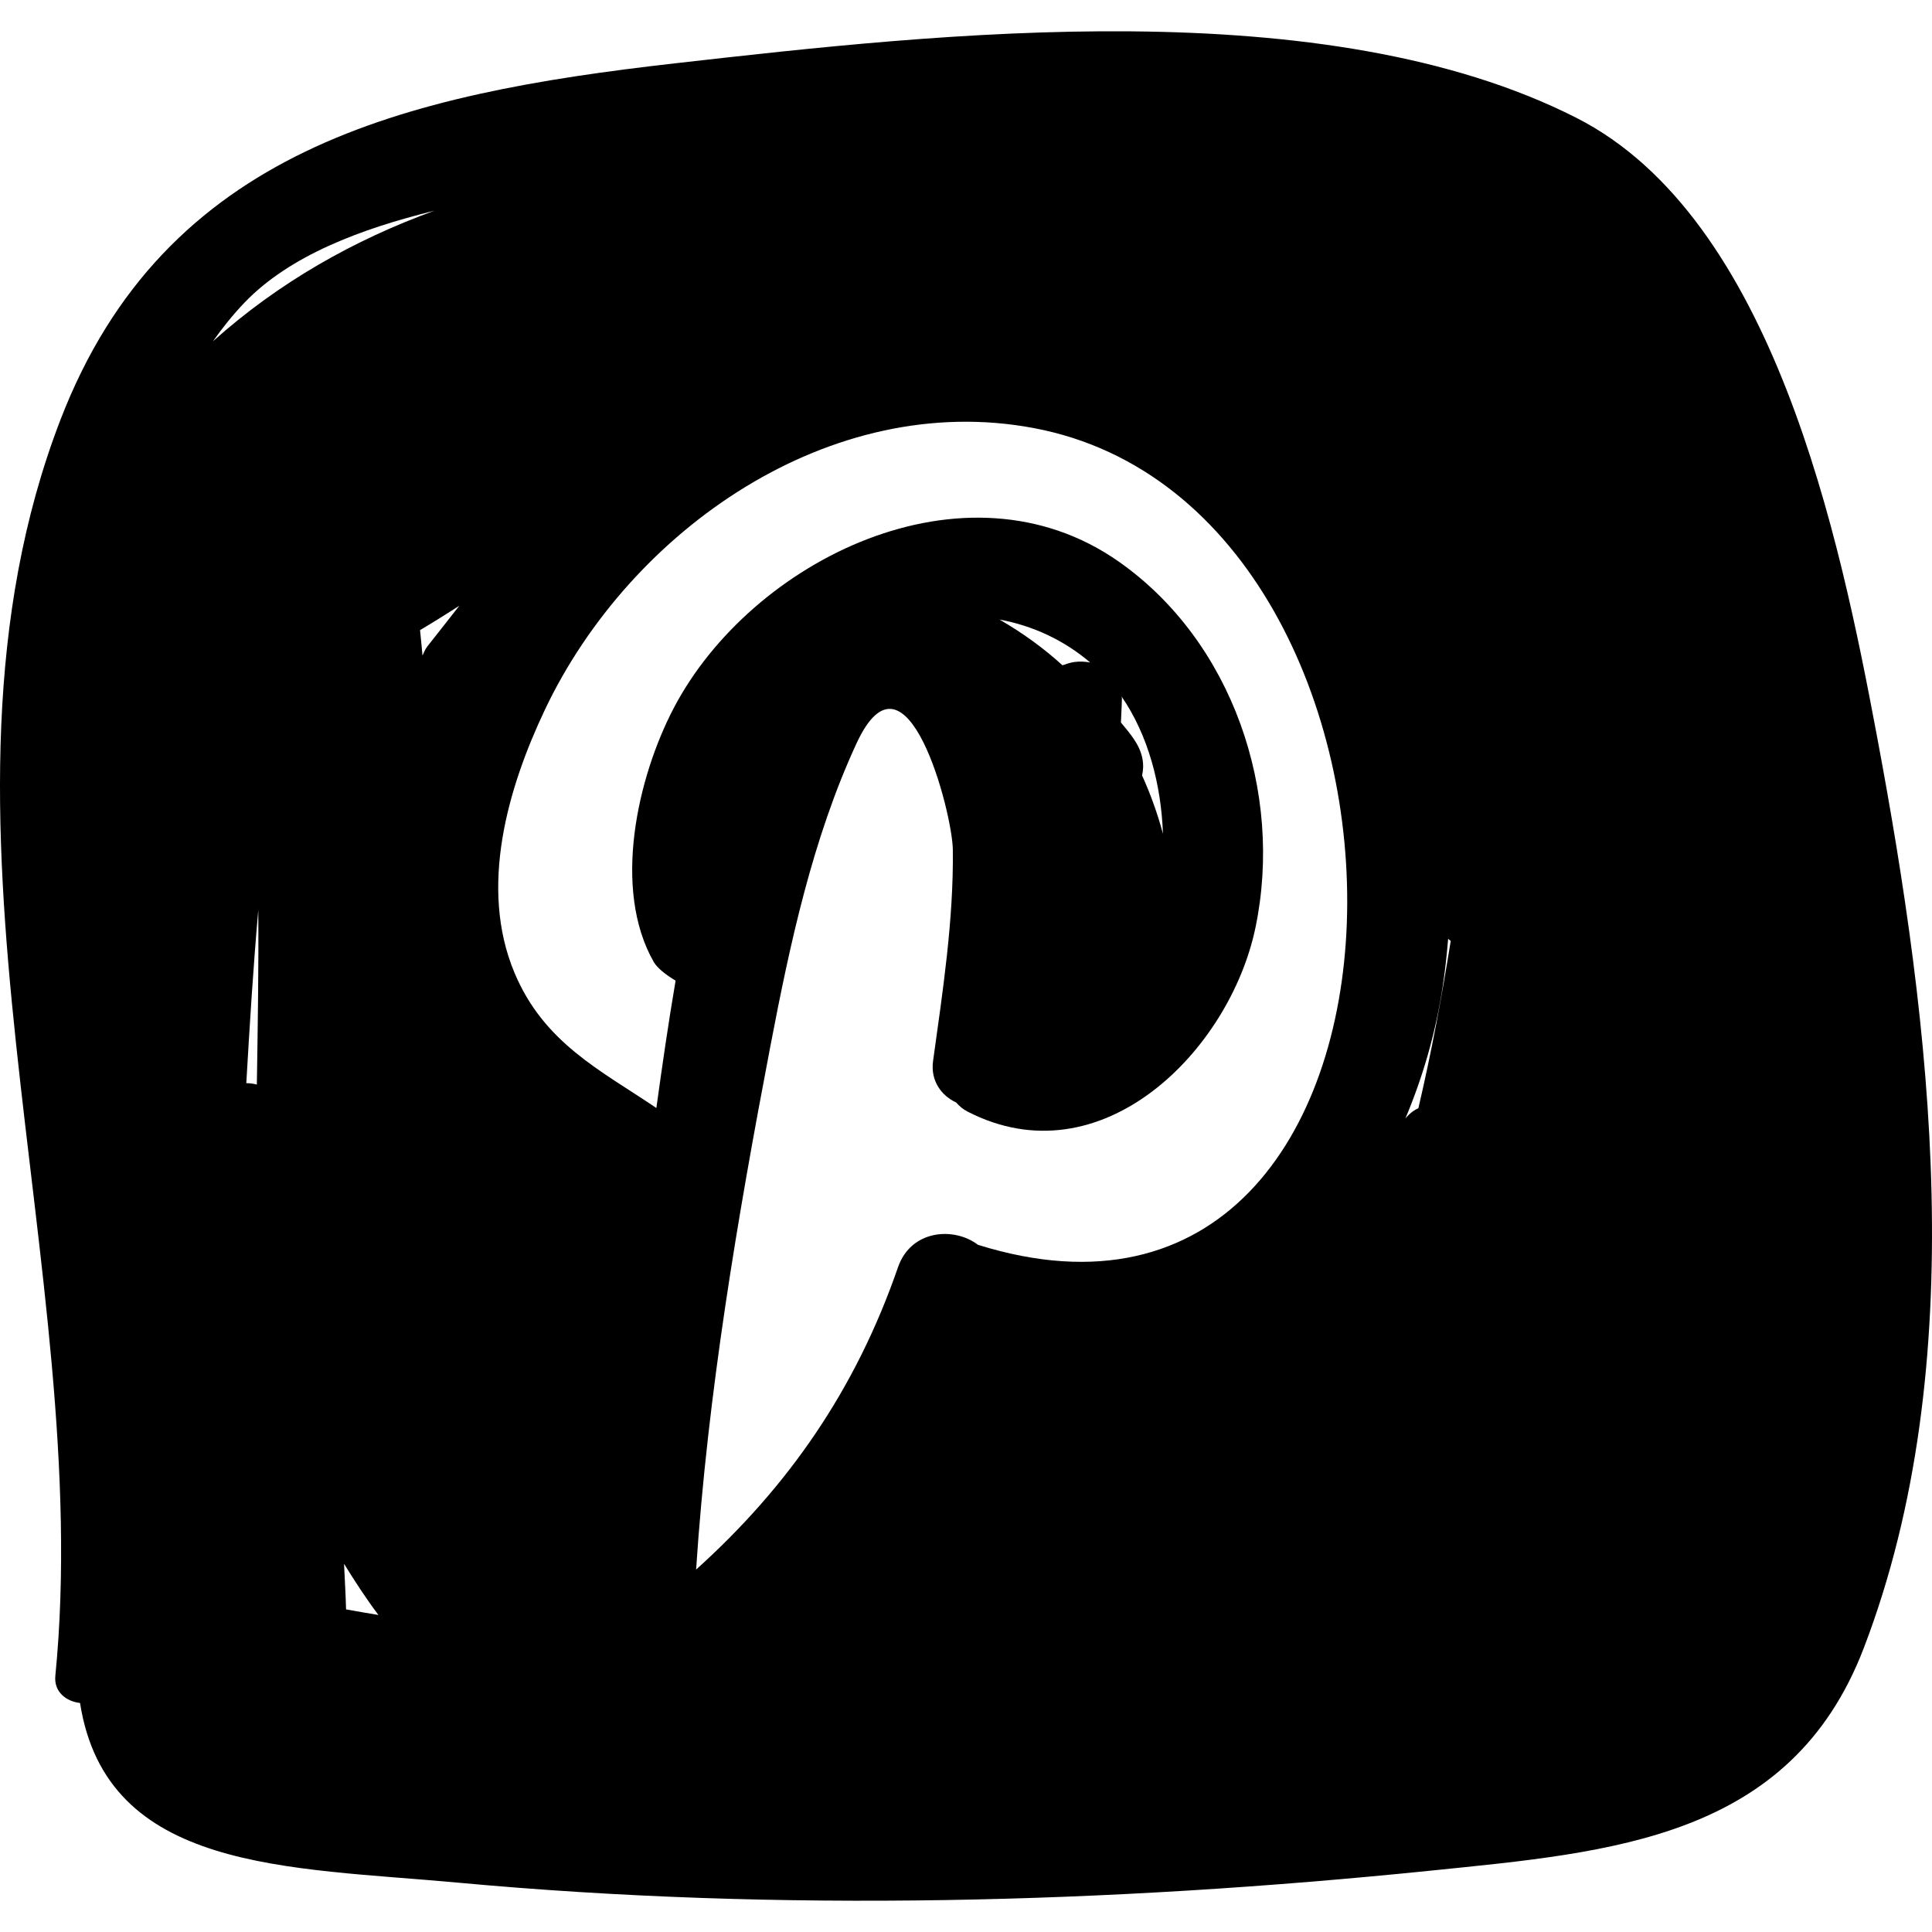 <?xml version="1.0" encoding="iso-8859-1"?>
<!-- Uploaded to: SVG Repo, www.svgrepo.com, Generator: SVG Repo Mixer Tools -->
<!DOCTYPE svg PUBLIC "-//W3C//DTD SVG 1.1//EN" "http://www.w3.org/Graphics/SVG/1.1/DTD/svg11.dtd">
<svg fill="#000000" version="1.1" id="Capa_1" xmlns="http://www.w3.org/2000/svg" xmlns:xlink="http://www.w3.org/1999/xlink" 
	 width="800px" height="800px" viewBox="0 0 189.997 189.997"
	 xml:space="preserve">
<g>
	<path d="M184.552,72.219c-3.589-19.089-10.068-50.759-29.538-60.637C130.287-0.963,92.623,3.248,66.359,6.23
		C39.778,9.249,16.194,14.671,5.941,41.293c-14.914,38.722,3.438,83.618-0.499,123.516c-0.156,1.582,1.087,2.519,2.429,2.666
		c2.608,16.617,20.44,16.126,37.177,17.671c31.642,2.92,64.117,2.04,95.695-1.187c17.799-1.818,35.359-3.132,42.545-21.885
		C193.991,134.139,189.937,100.866,184.552,72.219z M45.166,59.576c-1.048,1.328-2.084,2.667-3.137,3.991
		c-0.232,0.292-0.334,0.602-0.479,0.906c-0.082-0.835-0.15-1.67-0.242-2.506C42.614,61.194,43.894,60.389,45.166,59.576z
		 M42.708,20.724c-7.884,2.876-15.236,7-21.767,12.84c0.945-1.333,1.962-2.611,3.097-3.796
		C28.498,25.114,35.524,22.495,42.708,20.724z M25.259,106.658c-0.34-0.094-0.681-0.135-1.037-0.138
		c0.33-5.686,0.679-11.369,1.179-17.038C25.443,95.204,25.349,100.929,25.259,106.658z M34.033,158.27
		c-0.038-1.498-0.133-2.989-0.199-4.483c1.054,1.707,2.151,3.396,3.381,5.033C36.153,158.646,35.092,158.462,34.033,158.27z
		 M96.173,122.417c-2.35-1.793-6.583-1.494-7.862,2.208c-4.175,12.077-10.836,21.605-19.854,29.729
		c1.135-17.271,4.075-34.61,7.305-51.482c1.923-10.045,4.154-20.439,8.47-29.766c4.925-10.642,9.424,6.825,9.471,10.438
		c0.09,6.893-0.998,13.988-1.943,20.797c-0.273,1.972,0.852,3.427,2.266,4.075c0.309,0.357,0.673,0.666,1.11,0.892
		c13.177,6.8,25.81-6.001,28.329-18.086c2.769-13.286-2.241-28.126-13.436-35.987c-15.097-10.603-36.16-0.146-43.77,14.393
		c-3.578,6.835-6.065,17.804-1.965,24.979c0.317,0.555,1.127,1.223,2.146,1.831c-0.726,4.24-1.33,8.47-1.892,12.524
		c-5.473-3.704-11.074-6.385-13.971-13.344c-3.476-8.353-0.657-18.103,3.017-25.838c8.404-17.695,28.094-31.438,48.062-27.684
		C143.925,50.042,143.333,137.157,96.173,122.417z M98.296,60.929c3.284,0.606,6.347,2.032,8.912,4.219
		c-0.503-0.086-1.026-0.117-1.548-0.047c-0.401,0.056-0.79,0.19-1.177,0.324C102.665,63.764,100.6,62.263,98.296,60.929z
		 M110.293,68.487c2.634,3.823,3.904,8.695,4.074,13.509c-0.531-1.981-1.216-3.896-2.053-5.737c0.116-0.503,0.15-1.054,0.03-1.671
		c-0.266-1.379-1.223-2.465-2.11-3.536c0.024-0.804,0.085-1.572,0.098-2.391C110.334,68.593,110.295,68.552,110.293,68.487z
		 M139.485,108.985c-0.47,0.212-0.898,0.543-1.28,1.018c1.7-4.033,2.986-8.407,3.688-13.079c0.23-1.535,0.393-3.07,0.521-4.604
		c0.076,0.087,0.17,0.14,0.253,0.215C141.78,98.069,140.759,103.562,139.485,108.985z"/>
</g>
</svg>